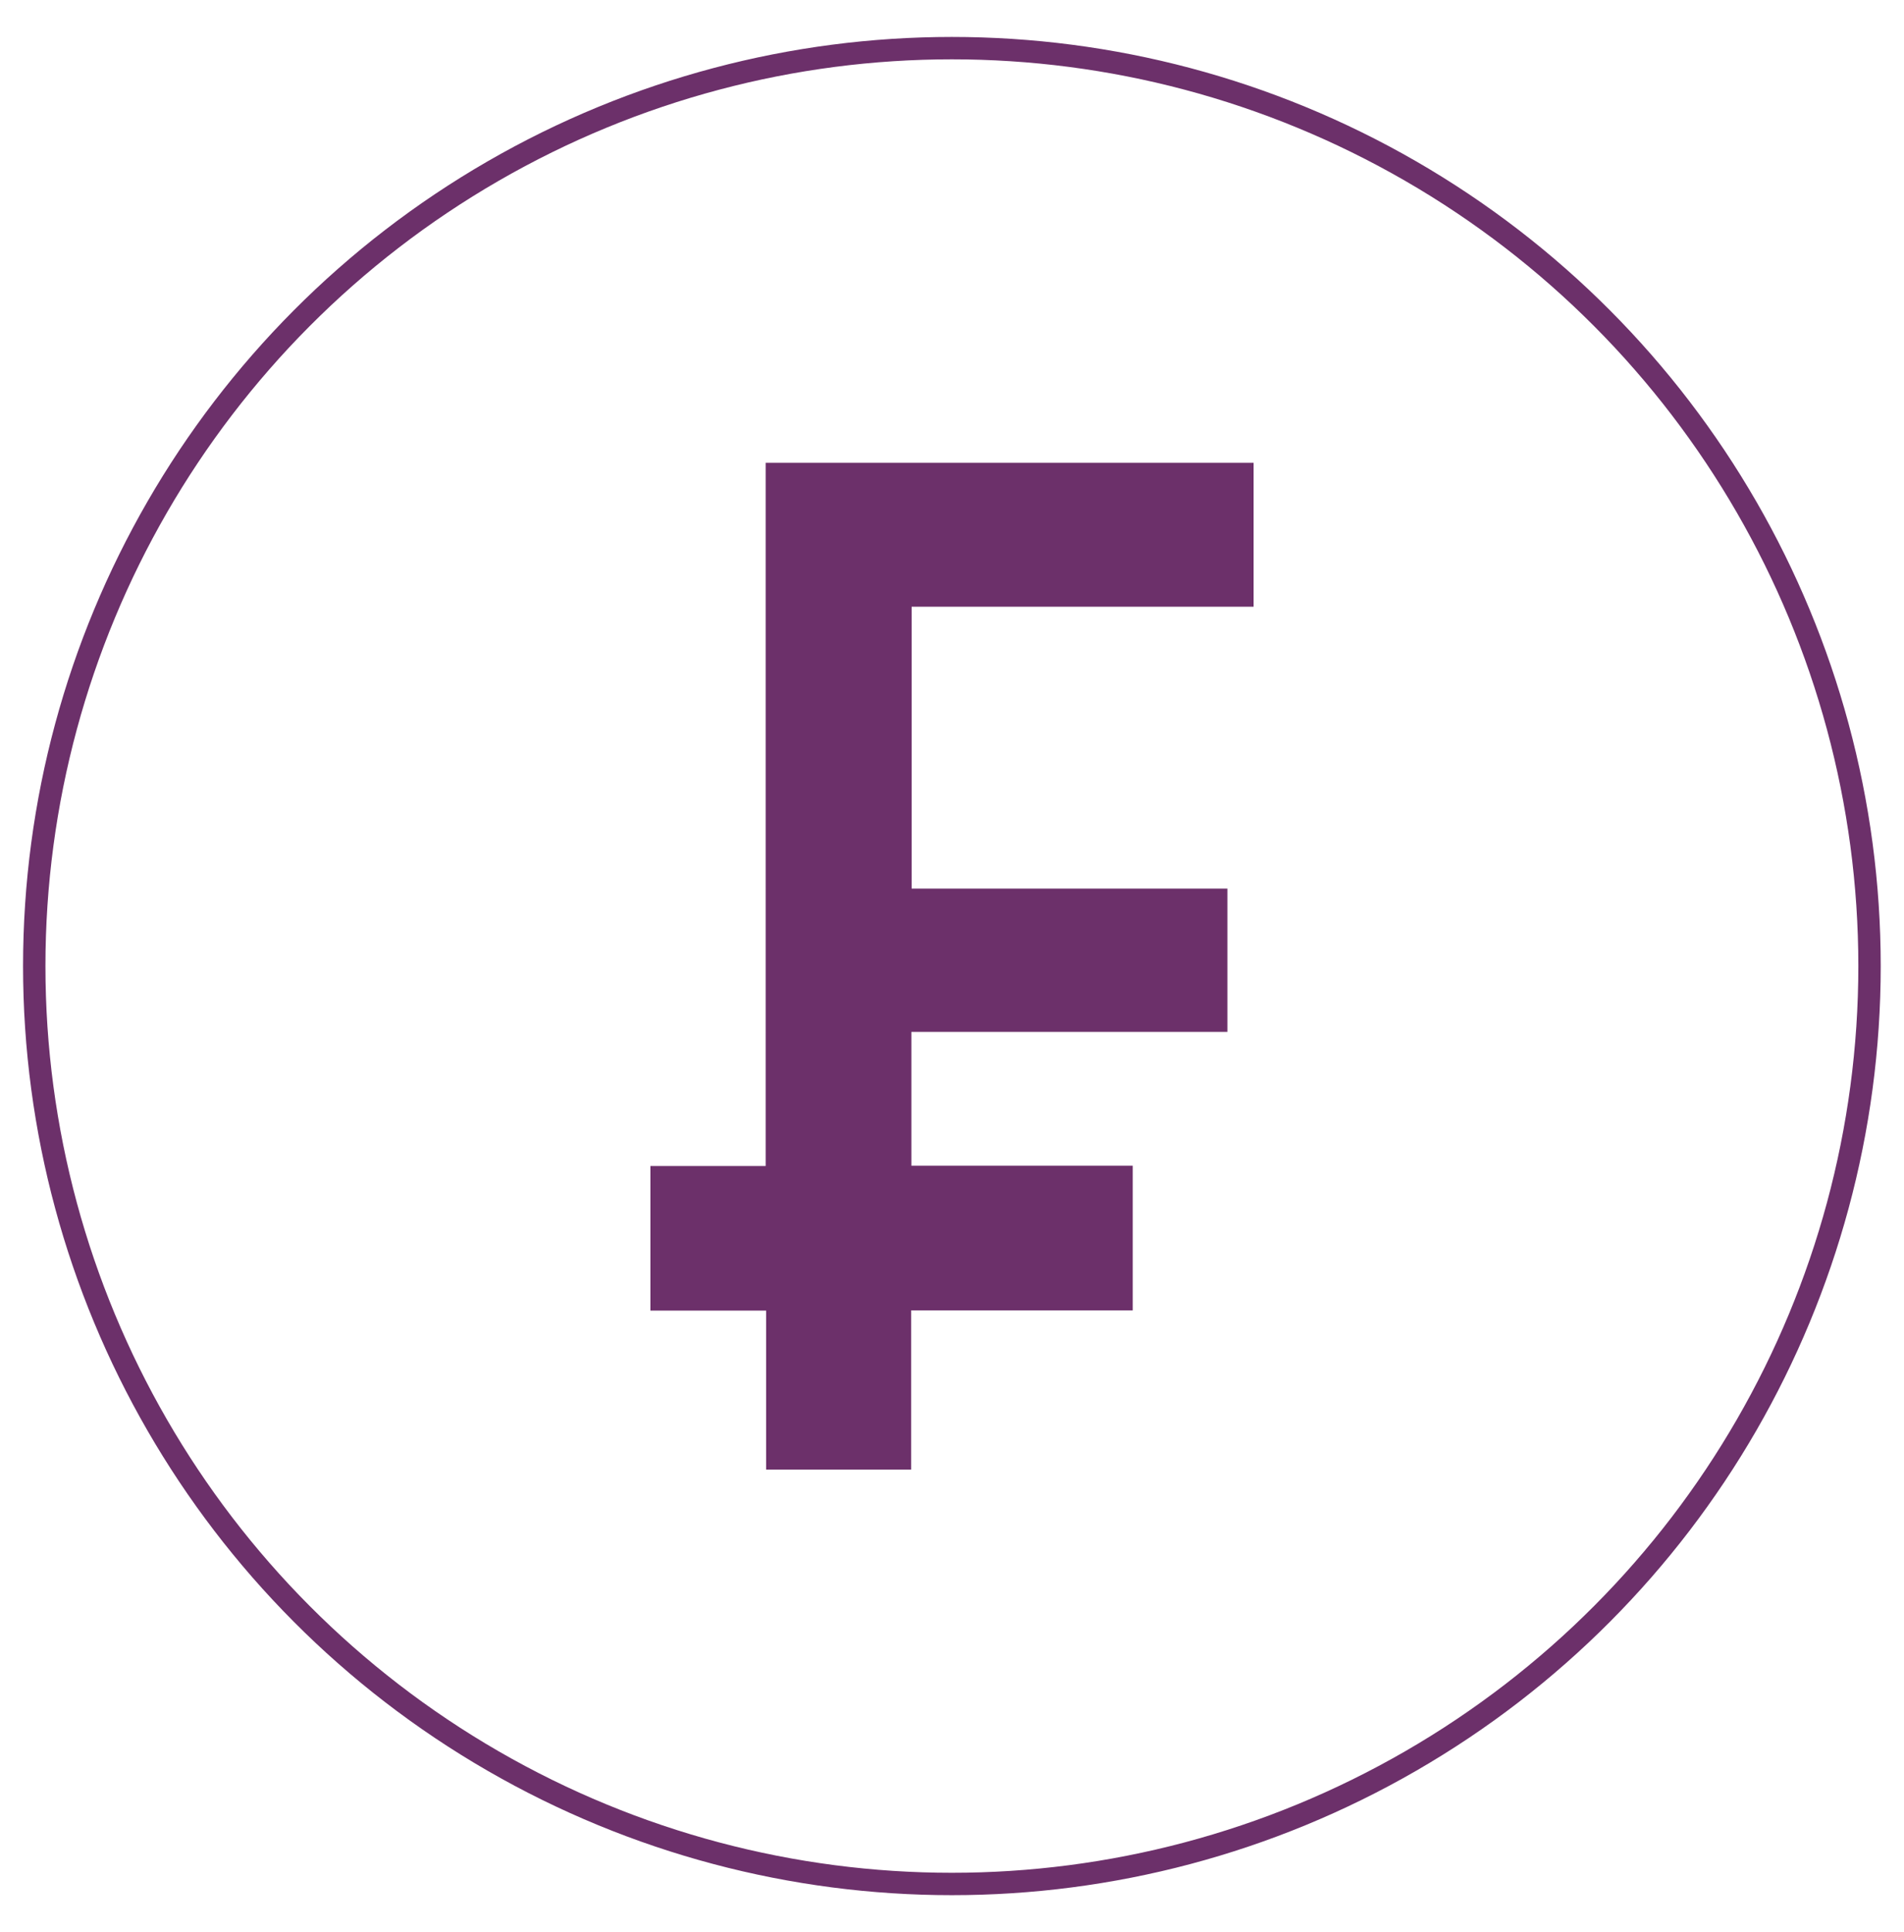 <svg xmlns="http://www.w3.org/2000/svg" xmlns:xlink="http://www.w3.org/1999/xlink" id="Layer_1" x="0px" y="0px" viewBox="0 0 85.07 86.31" style="enable-background:new 0 0 85.07 86.31;" xml:space="preserve"><style type="text/css">	.st0{fill:none;stroke:#6C306A;stroke-miterlimit:10;}	.st1{fill:#6C306A;}</style><circle class="st0" cx="42.53" cy="43.15" r="41"></circle><path class="st1" d="M34.21,20.67c7.32,0,14.54,0,21.8,0c0,2.14,0,4.26,0,6.43c-5.09,0-10.17,0-15.28,0c0,4.21,0,8.37,0,12.59 c4.7,0,9.39,0,14.11,0c0,2.15,0,4.24,0,6.4c-4.7,0-9.4,0-14.12,0c0,2.02,0,3.97,0,5.98c3.31,0,6.58,0,9.89,0c0,2.17,0,4.29,0,6.46 c-3.3,0-6.58,0-9.9,0c0,2.39,0,4.73,0,7.11c-2.17,0-4.3,0-6.48,0c0-2.36,0-4.71,0-7.1c-1.75,0-3.44,0-5.17,0c0-2.17,0-4.29,0-6.46 c1.7,0,3.4,0,5.15,0C34.21,41.59,34.21,31.14,34.21,20.67z"></path></svg>